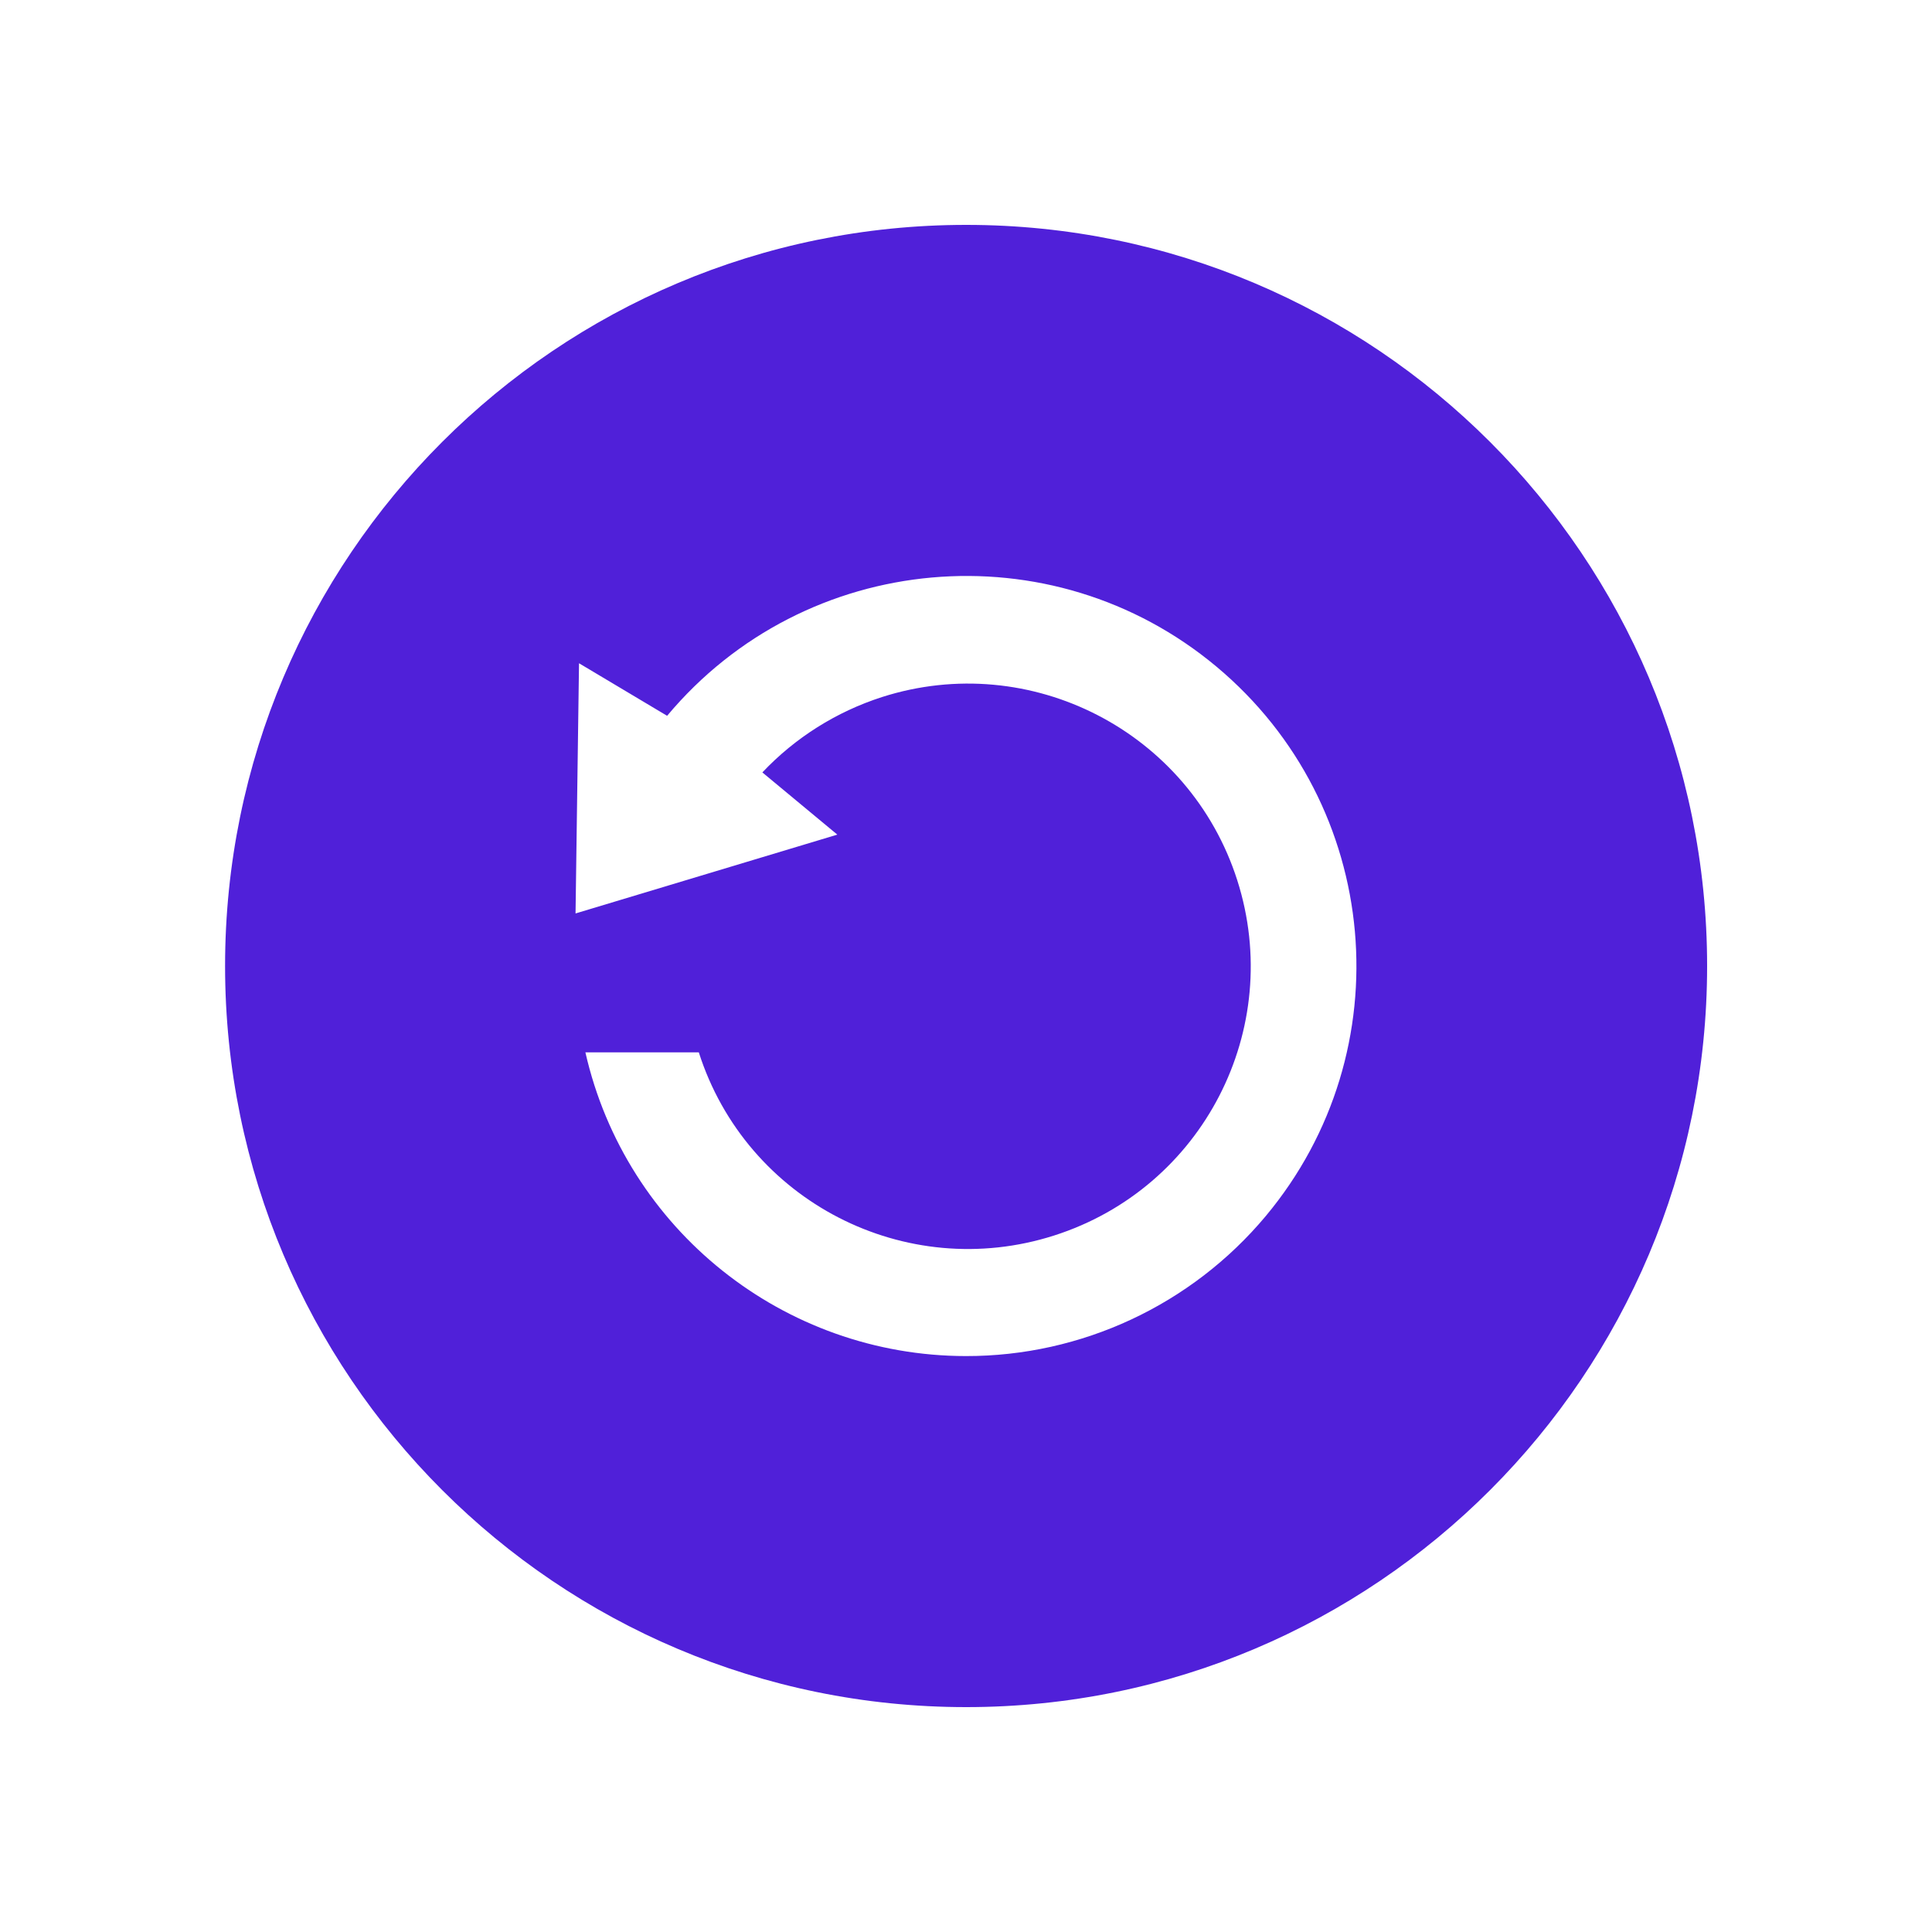 <?xml version="1.0" encoding="UTF-8"?>
<svg id="restore" xmlns="http://www.w3.org/2000/svg" viewBox="0 0 100 100">
  <path d="m50.01,11.64c-21.19,0-38.36,17.18-38.36,38.36s17.17,38.36,38.36,38.36,38.35-17.18,38.35-38.36S71.19,11.64,50.01,11.64Zm15.5,51.31c-3.84,4.59-9.53,7.25-15.52,7.24-9.42-.01-17.6-6.53-19.69-15.72h5.87c2.46,7.7,10.7,11.94,18.39,9.48,7.7-2.46,11.94-10.69,9.48-18.39-2.46-7.69-10.7-11.94-18.39-9.48-2.36.76-4.49,2.1-6.19,3.9l3.88,3.22-13.55,4.08.18-12.95,4.56,2.72c7.15-8.55,19.89-9.69,28.44-2.54,8.55,7.15,9.69,19.88,2.54,28.44Z" fill="#5020d9"/>
</svg>